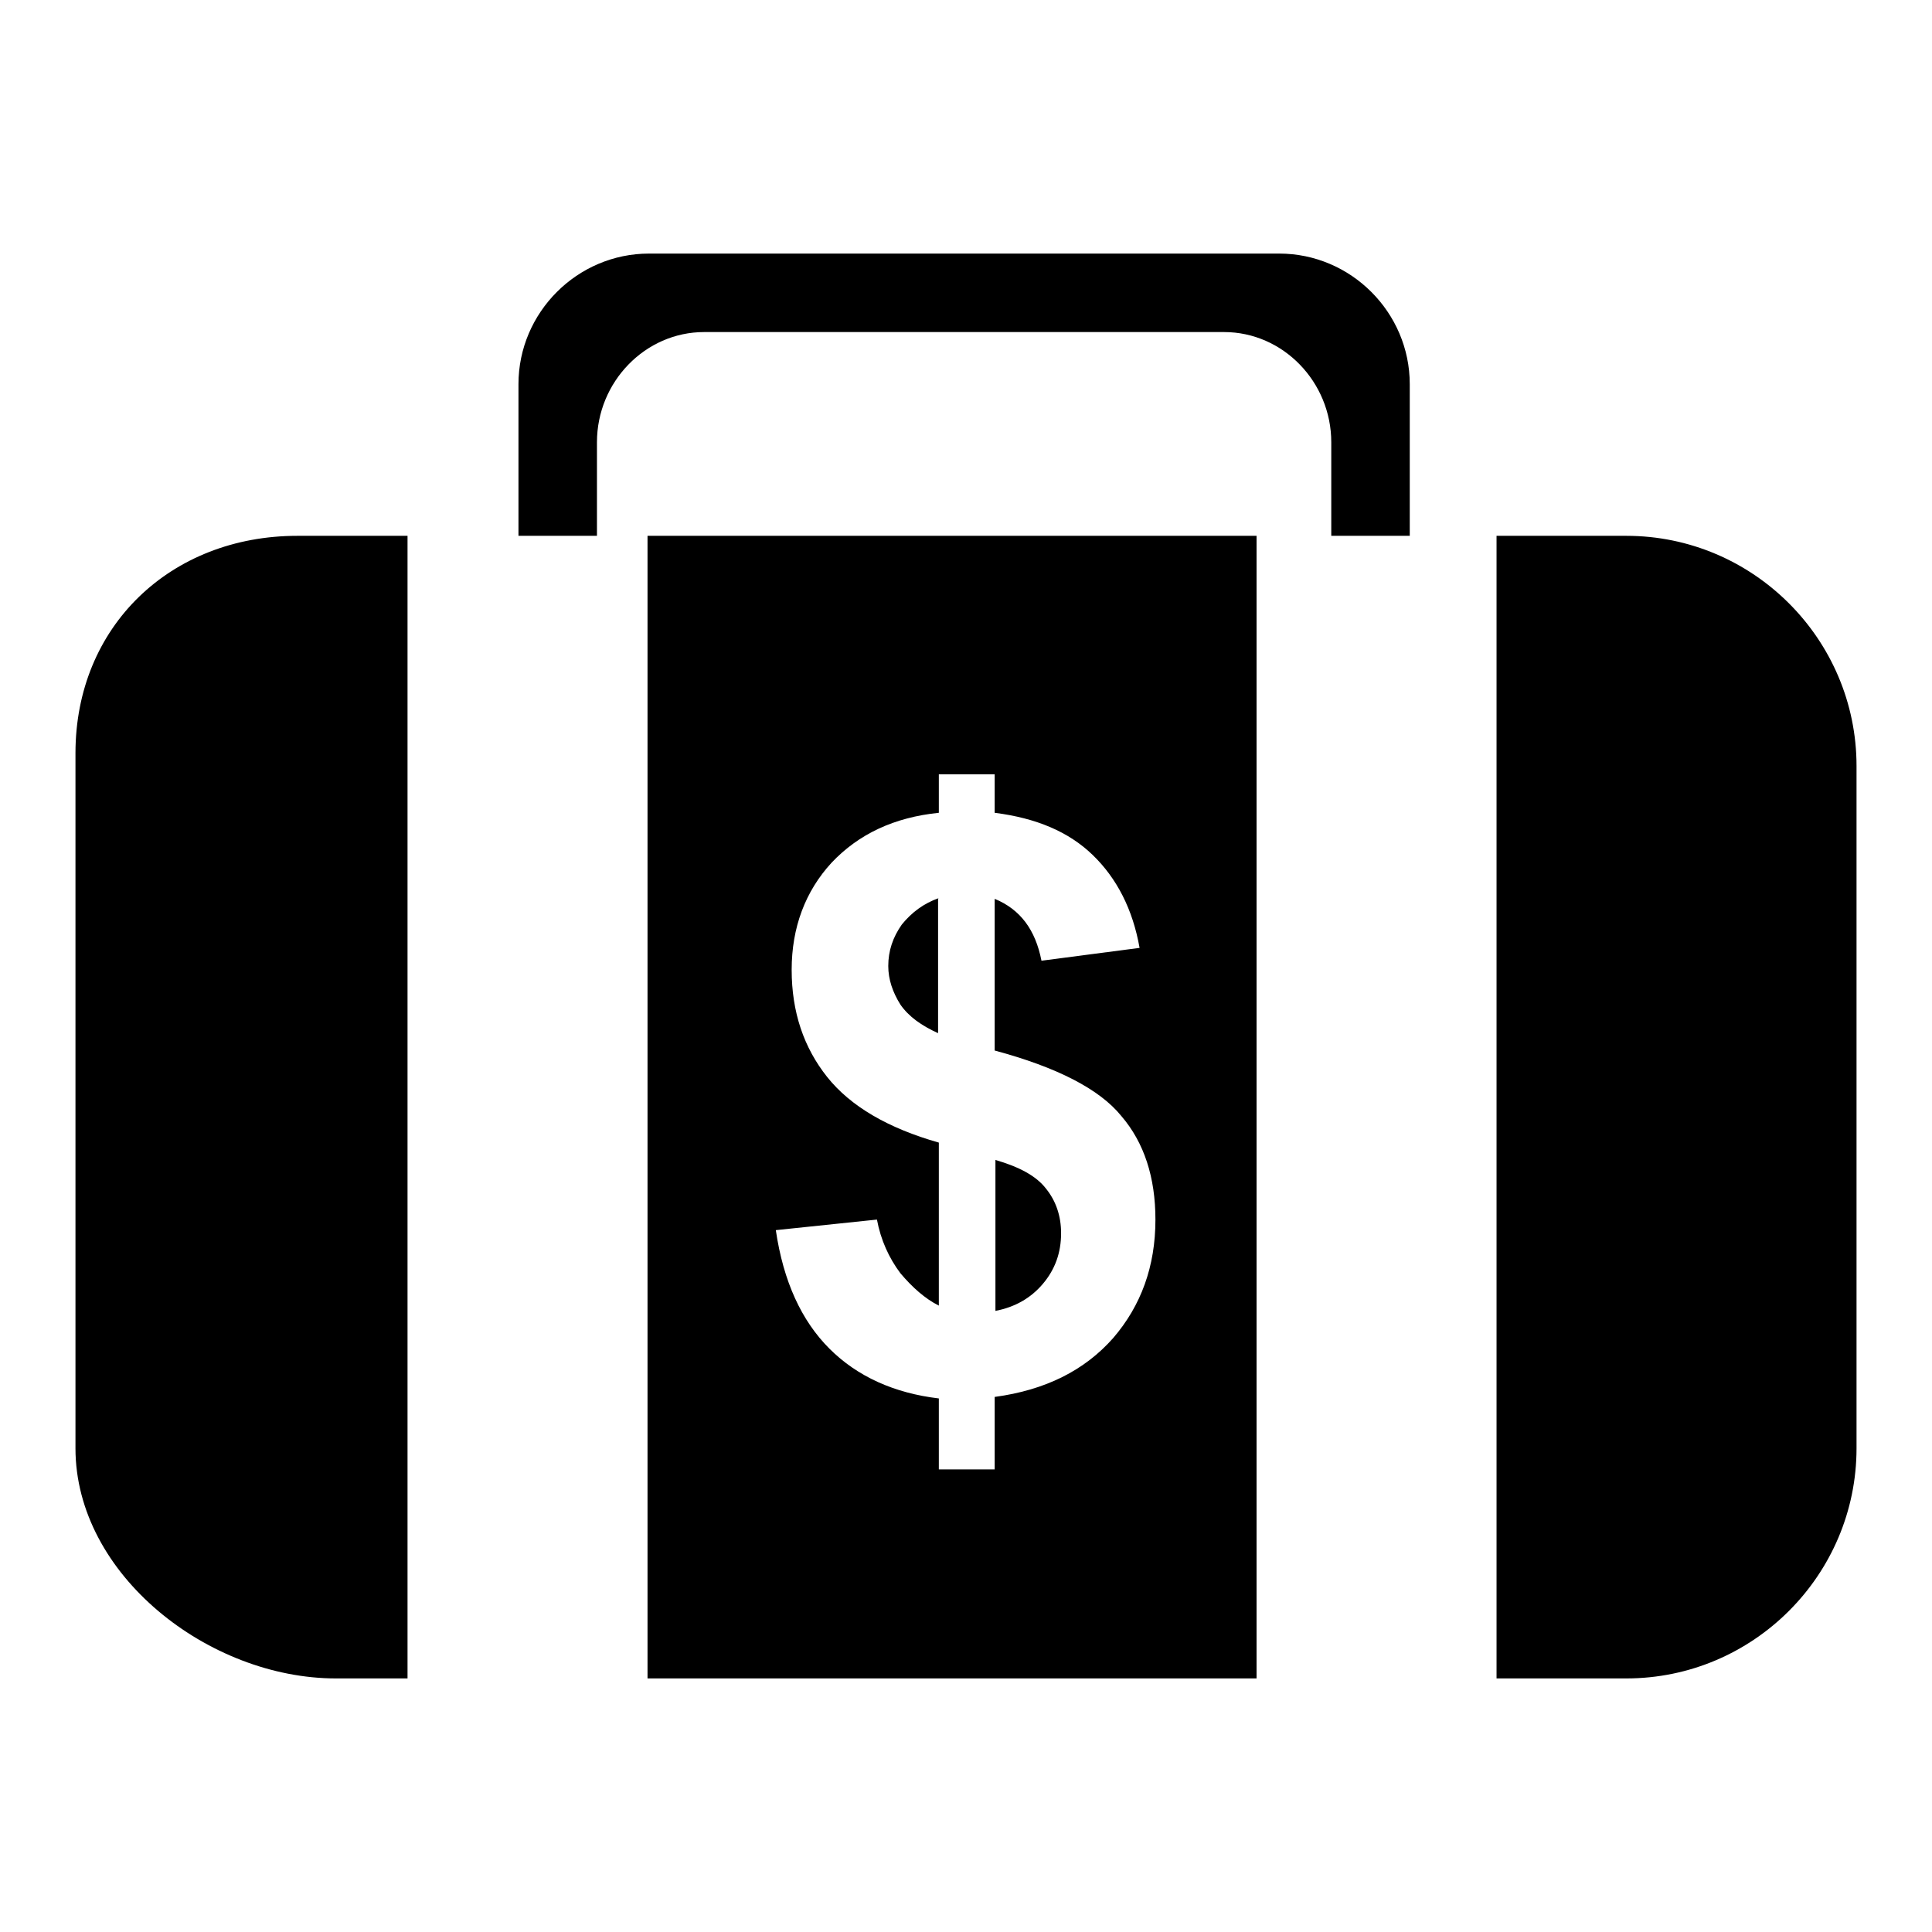 <?xml version="1.0" encoding="utf-8"?>
<!-- Svg Vector Icons : http://www.onlinewebfonts.com/icon -->
<!DOCTYPE svg PUBLIC "-//W3C//DTD SVG 1.1//EN" "http://www.w3.org/Graphics/SVG/1.1/DTD/svg11.dtd">
<svg version="1.1" xmlns="http://www.w3.org/2000/svg" xmlns:xlink="http://www.w3.org/1999/xlink" x="0px" y="0px" viewBox="0 0 256 256" enable-background="new 0 0 256 256" xml:space="preserve">
<g><g><path fill="#000000" d="M39.4,71H54v151.4h-9.5c-16.8,0-34.5-13.7-34.5-30.5V99.8C10,83,22.6,71,39.4,71L39.4,71z M124.4,173v-21.6c-6.7-1.9-11.7-4.8-14.8-8.7c-3.1-3.9-4.7-8.6-4.7-14.2c0-5.6,1.8-10.4,5.3-14.2c3.6-3.8,8.3-6,14.2-6.6v-5.1h7.4v5.1c5.5,0.7,9.8,2.5,13,5.6c3.2,3.1,5.3,7.2,6.2,12.3l-13,1.7c-0.8-4.1-2.8-6.8-6.2-8.2v20.1c8.2,2.2,13.9,5.1,16.8,8.7c3,3.5,4.5,8.1,4.5,13.7c0,6.2-1.9,11.4-5.6,15.7c-3.8,4.3-9,6.9-15.7,7.8v9.6h-7.4v-9.4c-5.9-0.7-10.8-2.9-14.5-6.6c-3.7-3.7-6.1-8.9-7.1-15.7l13.4-1.4c0.5,2.7,1.6,5.1,3.1,7.1C120.9,170.6,122.6,172.1,124.4,173L124.4,173z M124.4,119c-2,0.7-3.6,1.9-4.9,3.5c-1.2,1.7-1.8,3.5-1.8,5.5c0,1.8,0.6,3.5,1.6,5.1c1.1,1.6,2.8,2.8,5,3.8V119L124.4,119z M131.9,173.7c2.6-0.5,4.7-1.7,6.3-3.6c1.6-1.9,2.4-4.1,2.4-6.7c0-2.3-0.7-4.3-2-5.9c-1.3-1.7-3.6-2.9-6.7-3.8V173.7L131.9,173.7z M68.7,71V50.9c0-9.5,7.8-17.3,17.3-17.3h83.5c9.5,0,17.3,7.8,17.3,17.3V71h-10.4V58.6c0-8-6.4-14.6-14.2-14.6H93.3c-7.8,0-14.2,6.6-14.2,14.6V71H68.7L68.7,71z M198.3,71h7.4h9.8c16.8,0,30.5,13.7,30.5,30.5v90.4c0,16.8-13.7,30.5-30.5,30.5h-17.2V71L198.3,71z M166.5,222.4V71H85.8v151.4H166.5z"/></g></g>
</svg>